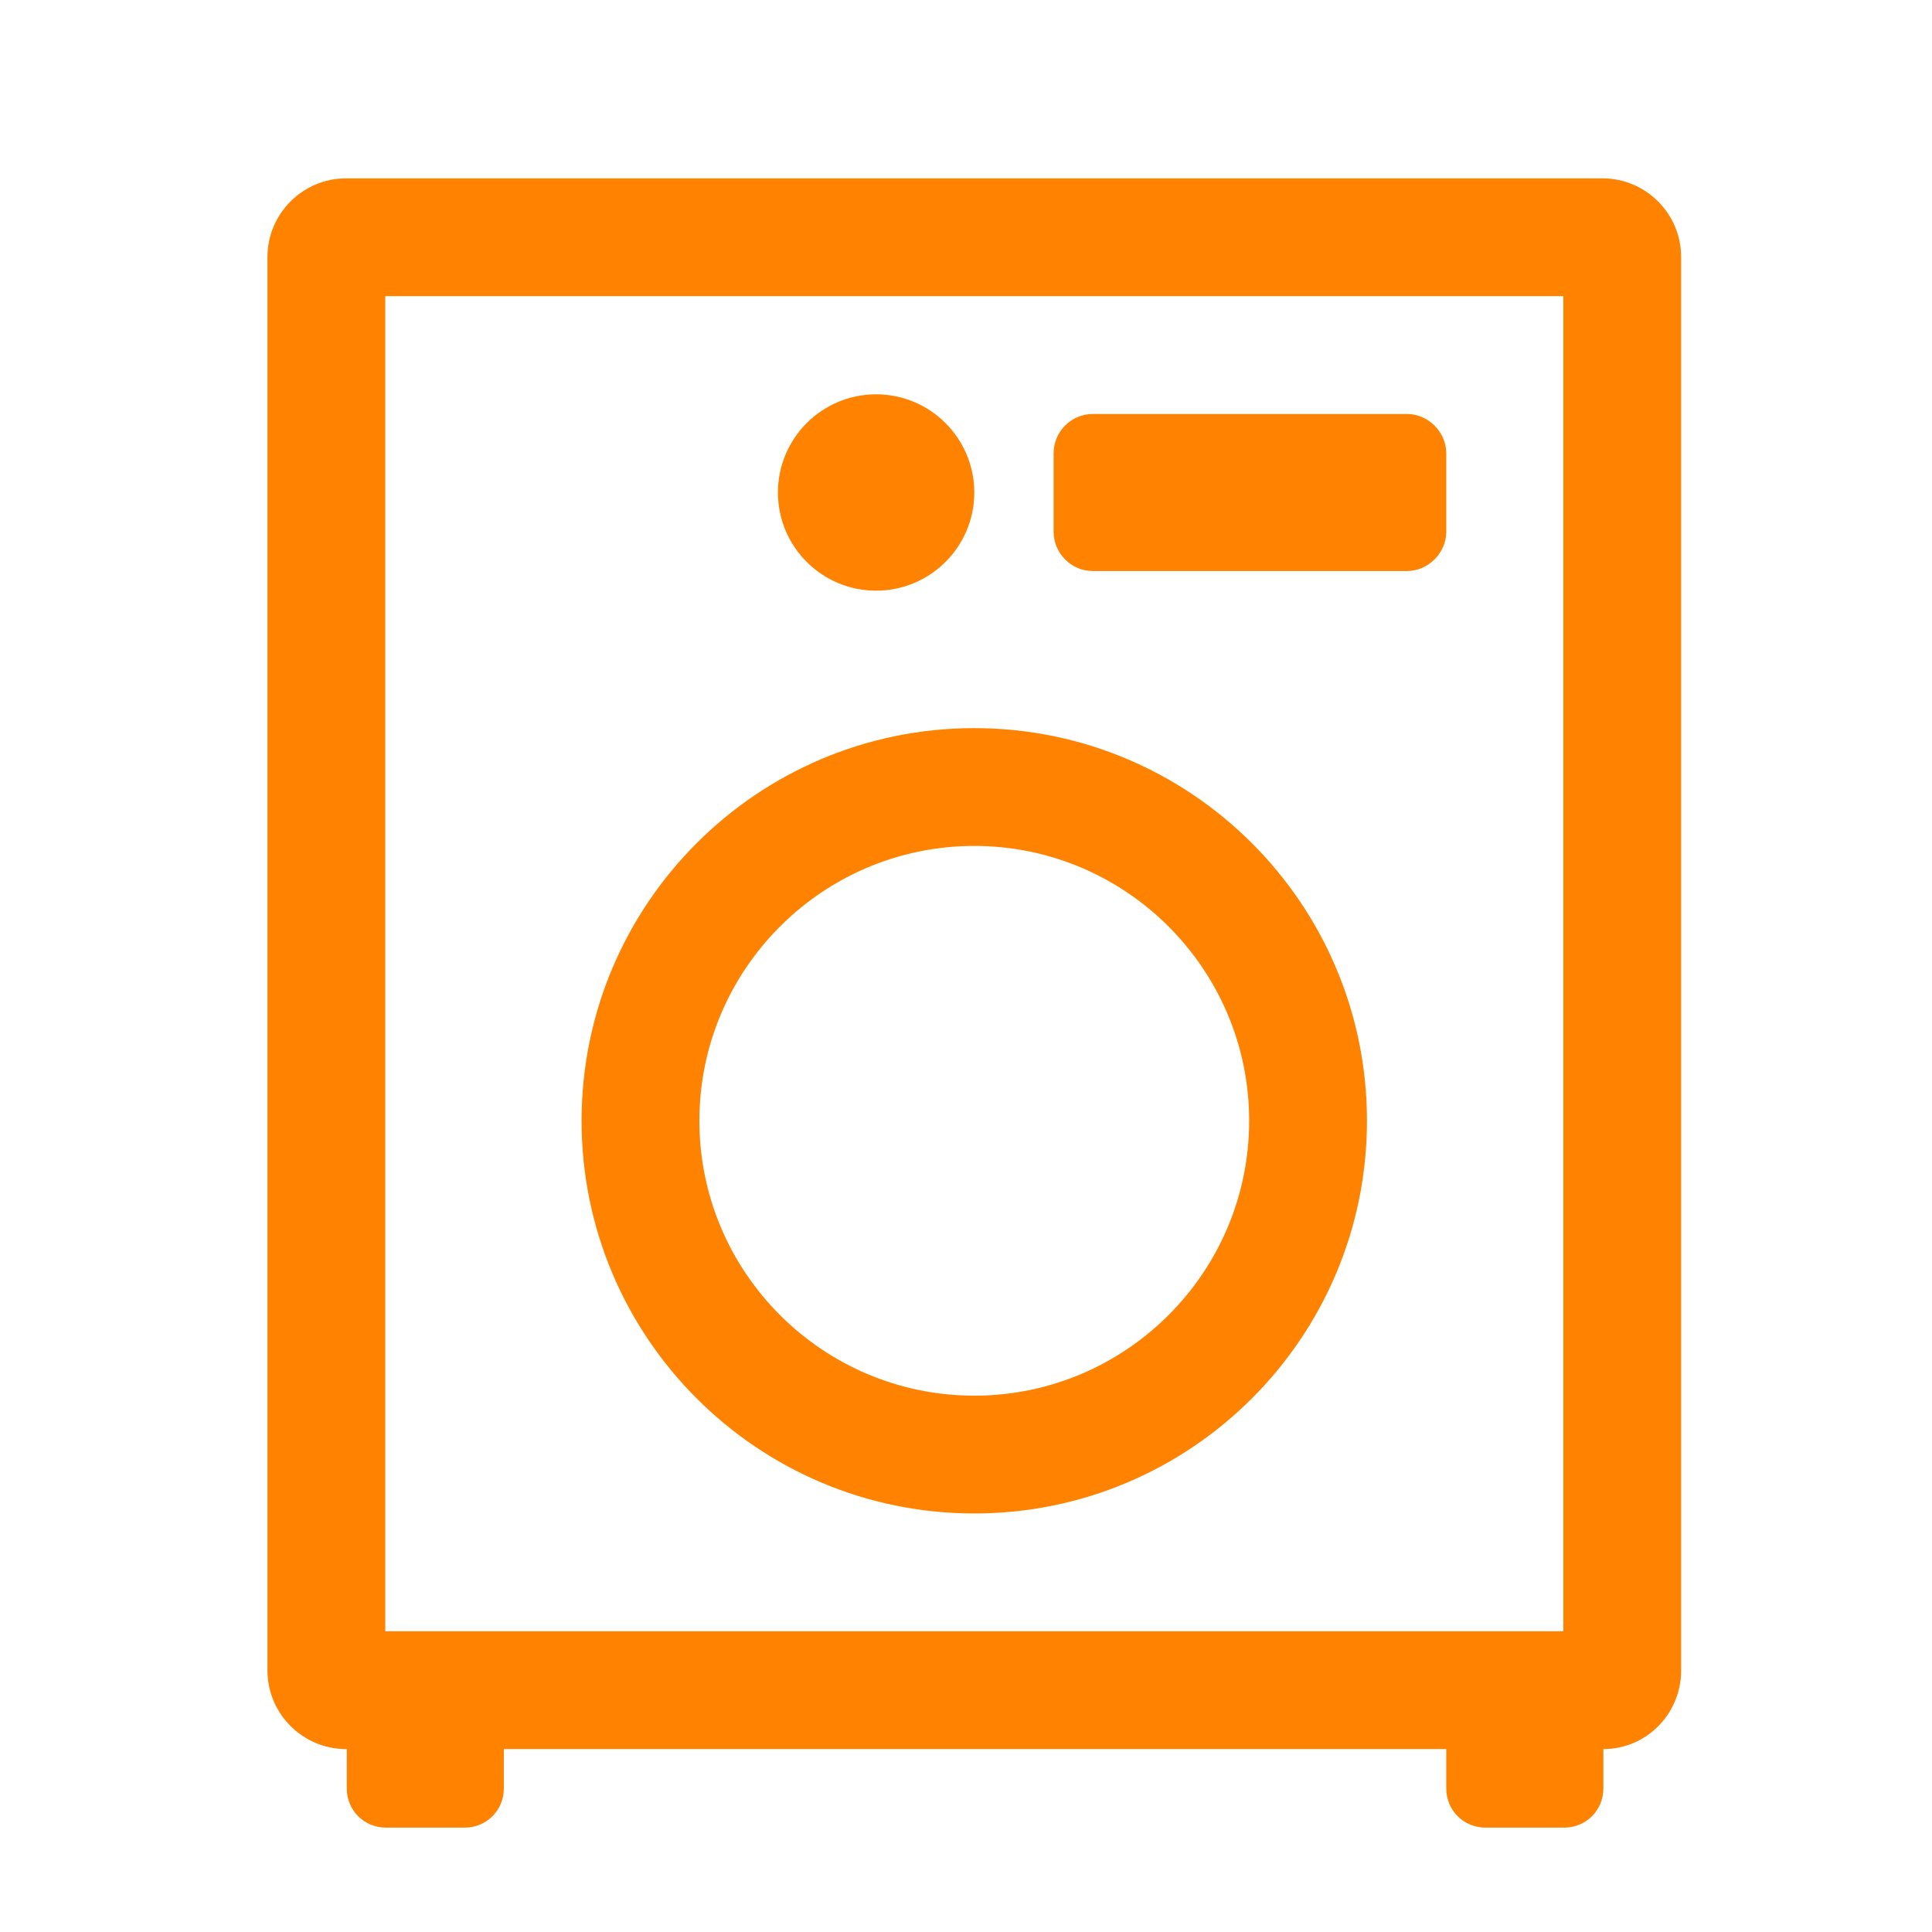 <svg class="iconMaquinadelavar" width="41" height="41" viewBox="0 0 41 41" fill="none" xmlns="http://www.w3.org/2000/svg">
<path d="M18.592 12.535C19.742 12.535 20.676 11.602 20.676 10.452C20.676 9.302 19.742 8.368 18.592 8.368C17.442 8.368 16.509 9.302 16.509 10.452C16.509 11.602 17.442 12.535 18.592 12.535ZM23.192 12.118H29.859C30.309 12.118 30.692 11.735 30.692 11.285V9.618C30.692 9.168 30.309 8.785 29.859 8.785H23.192C22.726 8.785 22.359 9.168 22.359 9.618V11.285C22.359 11.735 22.726 12.118 23.192 12.118ZM34.009 3.785H7.342C6.426 3.785 5.676 4.535 5.676 5.452V35.452C5.676 36.368 6.426 37.118 7.342 37.118H7.359V37.952C7.359 38.418 7.726 38.785 8.192 38.785H9.859C10.326 38.785 10.692 38.418 10.692 37.952V37.118H30.692V37.952C30.692 38.418 31.059 38.785 31.526 38.785H33.192C33.659 38.785 34.026 38.418 34.026 37.952V37.118C34.942 37.118 35.676 36.368 35.676 35.452V5.452C35.676 4.535 34.926 3.785 34.009 3.785ZM33.176 34.618H8.176V6.285H33.176V34.618ZM20.676 32.118C25.276 32.118 29.009 28.385 29.009 23.785C29.009 19.185 25.276 15.452 20.676 15.452C16.076 15.452 12.342 19.185 12.342 23.785C12.342 28.385 16.076 32.118 20.676 32.118ZM20.676 17.952C23.892 17.952 26.509 20.568 26.509 23.785C26.509 27.002 23.892 29.618 20.676 29.618C17.459 29.618 14.842 27.002 14.842 23.785C14.842 20.568 17.459 17.952 20.676 17.952Z" fill="#FF8200"></path>
</svg>